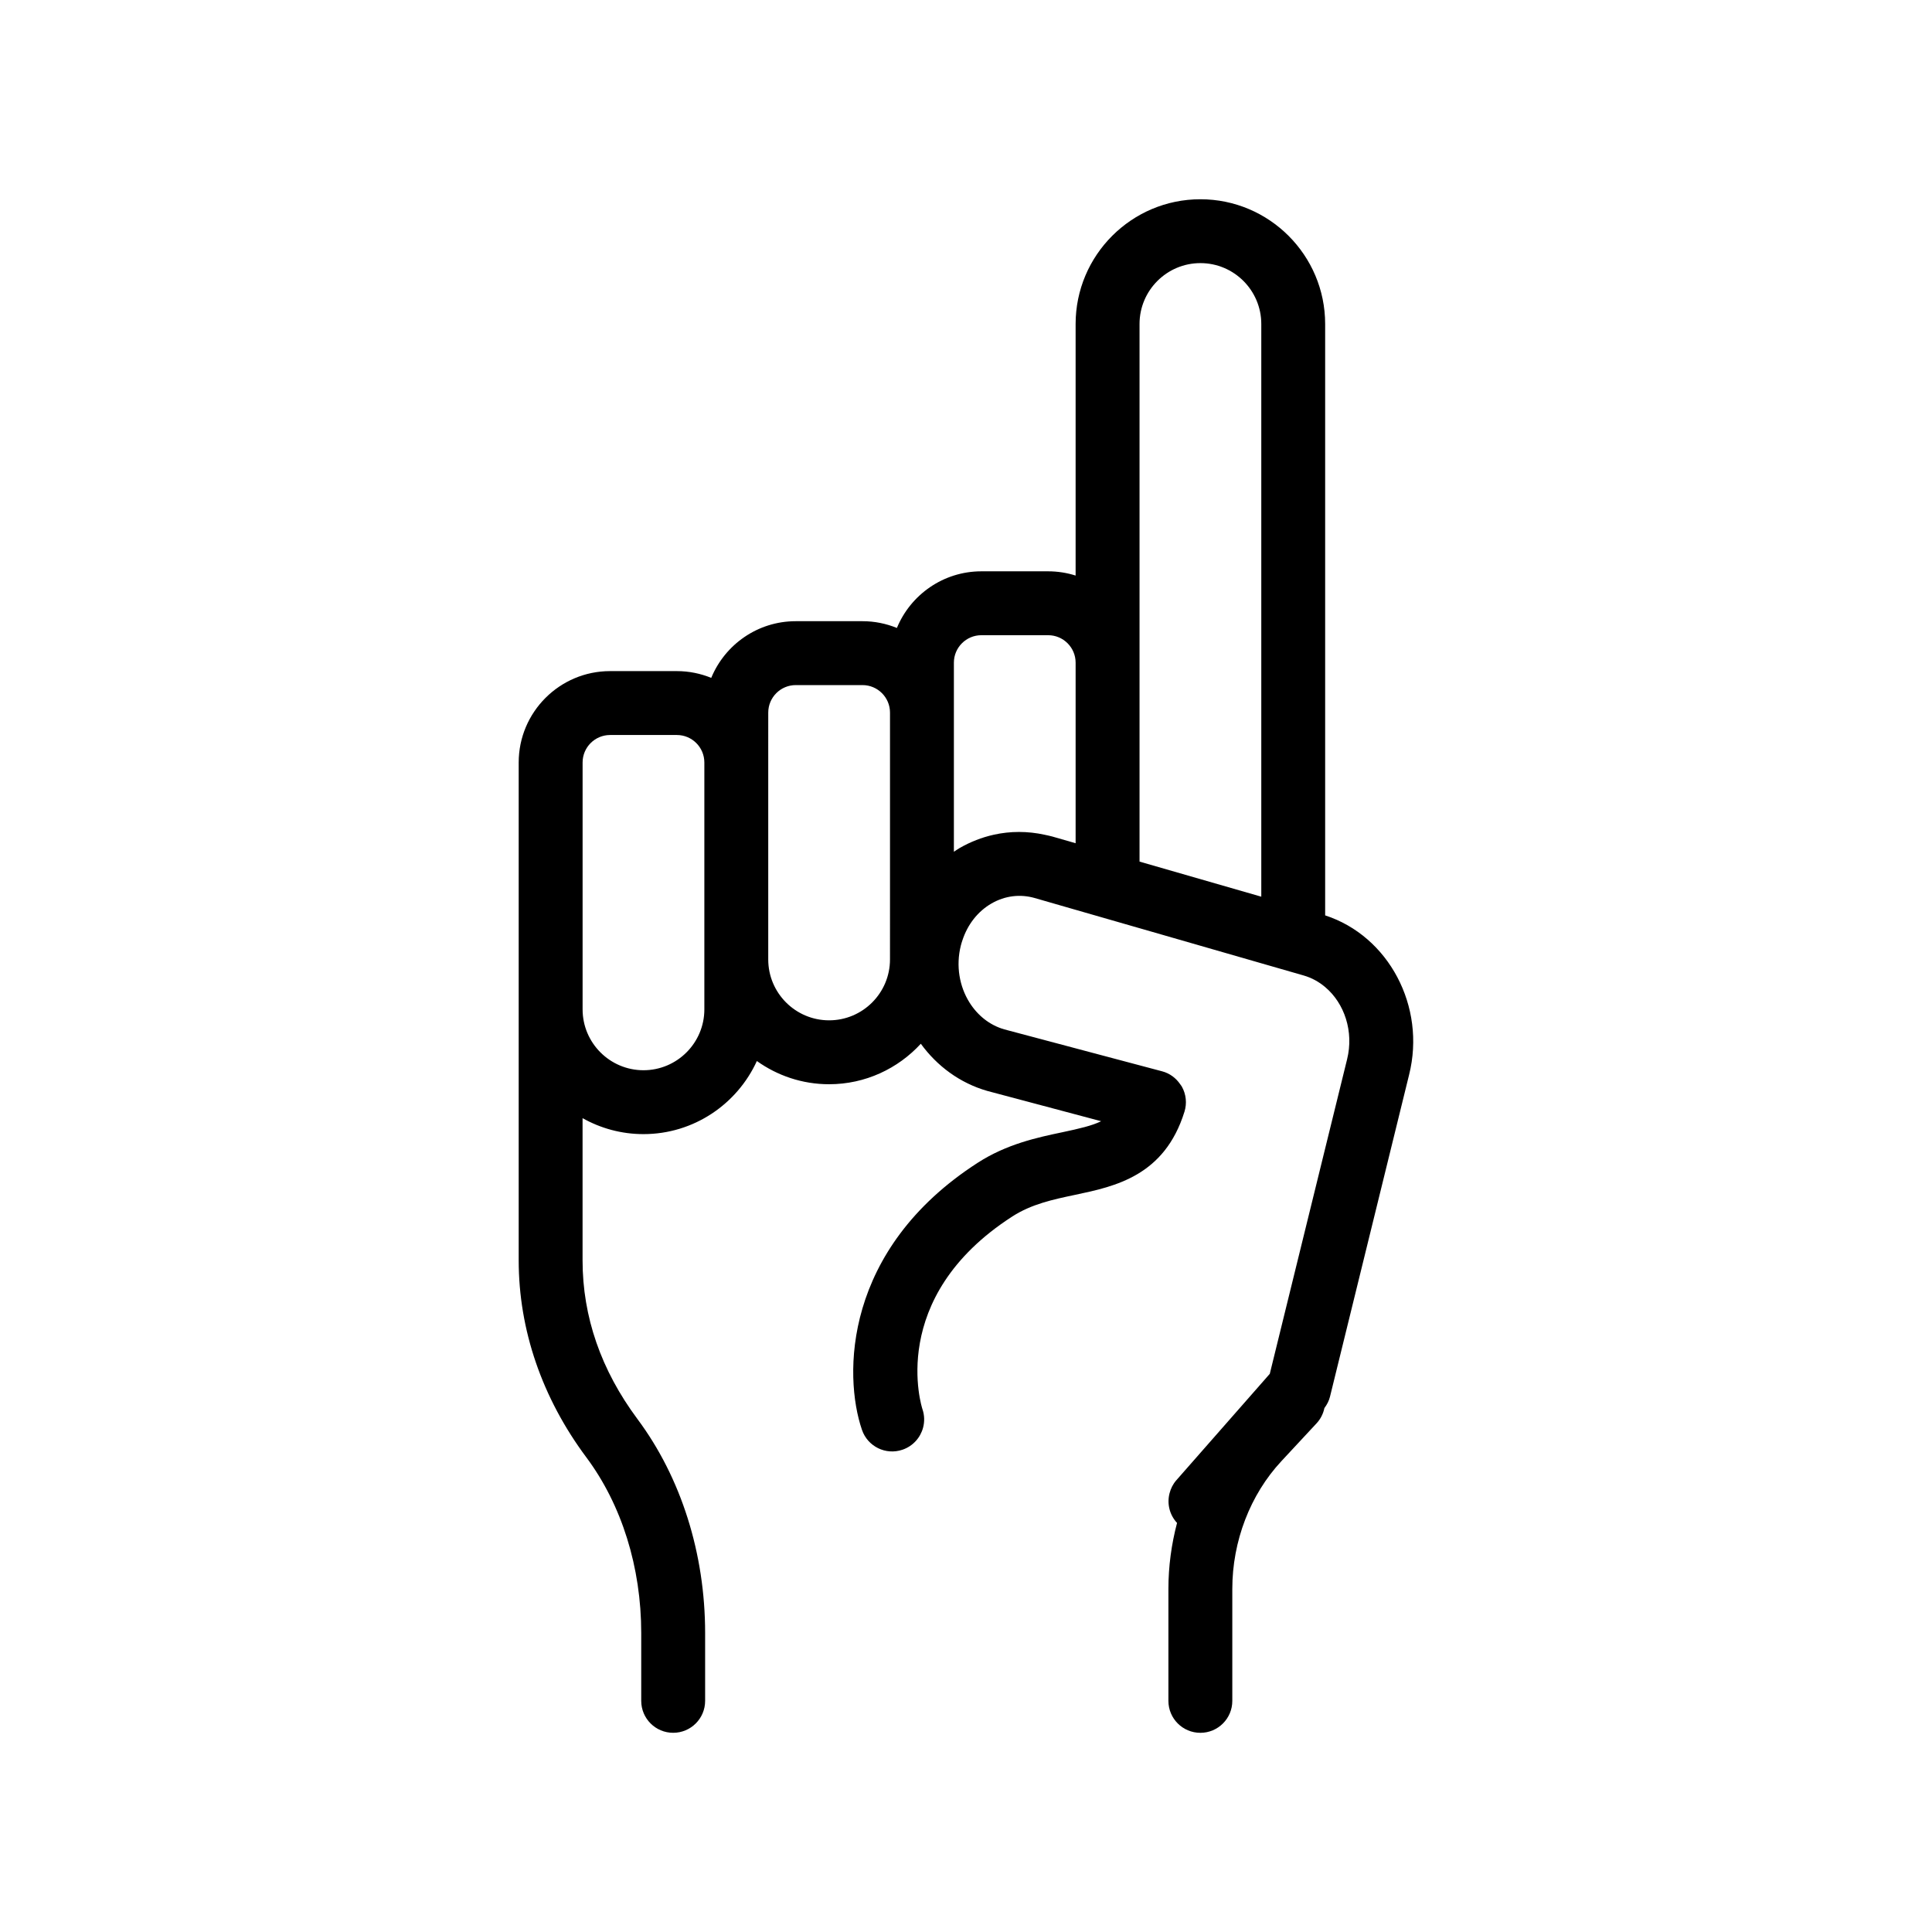 <?xml version="1.0" encoding="UTF-8"?>
<!-- Uploaded to: SVG Find, www.svgrepo.com, Generator: SVG Find Mixer Tools -->
<svg fill="#000000" width="800px" height="800px" version="1.1" viewBox="144 144 512 512" xmlns="http://www.w3.org/2000/svg">
 <path d="m495.18 386.58v-156.71c0-18.234-14.832-33.066-33.066-33.066-18.234 0-33.066 14.832-33.066 33.066v66.66c-2.301-0.727-4.746-1.125-7.281-1.125h-17.691c-10.098 0-18.758 6.211-22.391 15.012-2.816-1.148-5.891-1.793-9.113-1.793h-17.695c-10.098 0-18.758 6.211-22.391 15.02-2.816-1.148-5.891-1.793-9.113-1.793h-17.695c-13.355 0-24.219 10.863-24.219 24.219v131.95c0 18.402 6.191 36.441 17.914 52.176 9.395 12.594 14.559 29.141 14.559 46.582v17.965c0 4.676 3.785 8.465 8.465 8.465 4.68 0 8.469-3.789 8.469-8.465v-17.965c0-21.062-6.367-41.195-17.922-56.703-9.656-12.969-14.559-27.113-14.559-42.059v-37.695c4.777 2.684 10.273 4.231 16.133 4.231 13.348 0 24.844-7.961 30.059-19.371 5.41 3.859 12.004 6.152 19.141 6.152 9.617 0 18.262-4.156 24.309-10.73 4.273 5.875 10.309 10.402 17.602 12.5l30.191 8.031c-2.43 1.188-5.723 1.953-10.352 2.934-6.516 1.371-14.625 3.082-22.398 8.098-35.555 22.934-35.59 56.312-30.641 70.754 1.512 4.418 6.309 6.793 10.758 5.262 2.777-0.953 4.731-3.199 5.438-5.836 0.418-1.566 0.395-3.269-0.172-4.918-0.098-0.293-9.633-29.473 23.797-51.035 5.148-3.316 10.766-4.504 16.715-5.758 10.535-2.227 23.641-4.992 28.934-22.035 0.684-2.203 0.438-4.59-0.68-6.606-0.133-0.238-0.309-0.438-0.453-0.656-1.137-1.668-2.805-2.906-4.777-3.426l-16.488-4.379-20.723-5.508-4.641-1.234c-3.914-1.129-7.098-3.738-9.227-7.141-2.641-4.227-3.633-9.68-2.281-15.062 0.109-0.457 0.258-0.902 0.402-1.344 1.387-4.254 4.086-7.715 7.742-9.824 3.531-2.035 7.57-2.539 11.418-1.438l10.848 3.125h0.004l8.469 2.438 8.074 2.324 0.387 0.109 32.266 9.297 8.469 2.438 2.766 0.797c2.133 0.613 4.047 1.672 5.691 3.059 5.133 4.309 7.656 11.801 5.824 19.172l-5.824 23.684-8.465 34.445-6.195 25.211-2.273 2.59-22.488 25.605c-0.898 1.02-1.473 2.195-1.793 3.422-0.727 2.742-0.039 5.723 1.977 7.894-1.48 5.629-2.289 11.488-2.289 17.488v29.668c0 4.676 3.789 8.465 8.469 8.465 4.68 0 8.465-3.789 8.465-8.465v-29.668c0-12.629 4.734-24.98 13.008-33.859l9.324-10.027c1.059-1.137 1.762-2.539 2.074-4.039 0.676-0.906 1.211-1.914 1.48-3.012l20.969-85.332c4.523-18.09-5.434-36.762-22.242-42.223zm-74.324-21.359c-4.516-0.988-9.109-0.996-13.543 0-3.102 0.695-6.125 1.867-8.988 3.508-0.527 0.309-1.027 0.664-1.535 0.996v-50.109c0-4.019 3.269-7.281 7.285-7.281h17.695c4.019 0 7.281 3.266 7.281 7.281v47.848l-6.16-1.773c-0.672-0.184-1.352-0.32-2.035-0.469zm-90.195 33.043v13.227c0 8.891-7.234 16.133-16.133 16.133-8.891 0-16.133-7.234-16.133-16.133v-65.422c0-4.019 3.269-7.285 7.285-7.285h17.695c4.019 0 7.285 3.266 7.285 7.285zm49.195 0c0 8.898-7.234 16.133-16.133 16.133-8.898 0-16.133-7.234-16.133-16.133v-52.199l0.004-13.223c0-4.019 3.266-7.285 7.285-7.285h17.695c4.019 0 7.285 3.266 7.285 7.285v52.199zm66.133-33.043v-135.36c0-8.898 7.234-16.133 16.133-16.133s16.133 7.234 16.133 16.133v151.77l-32.266-9.297z"/>
</svg>